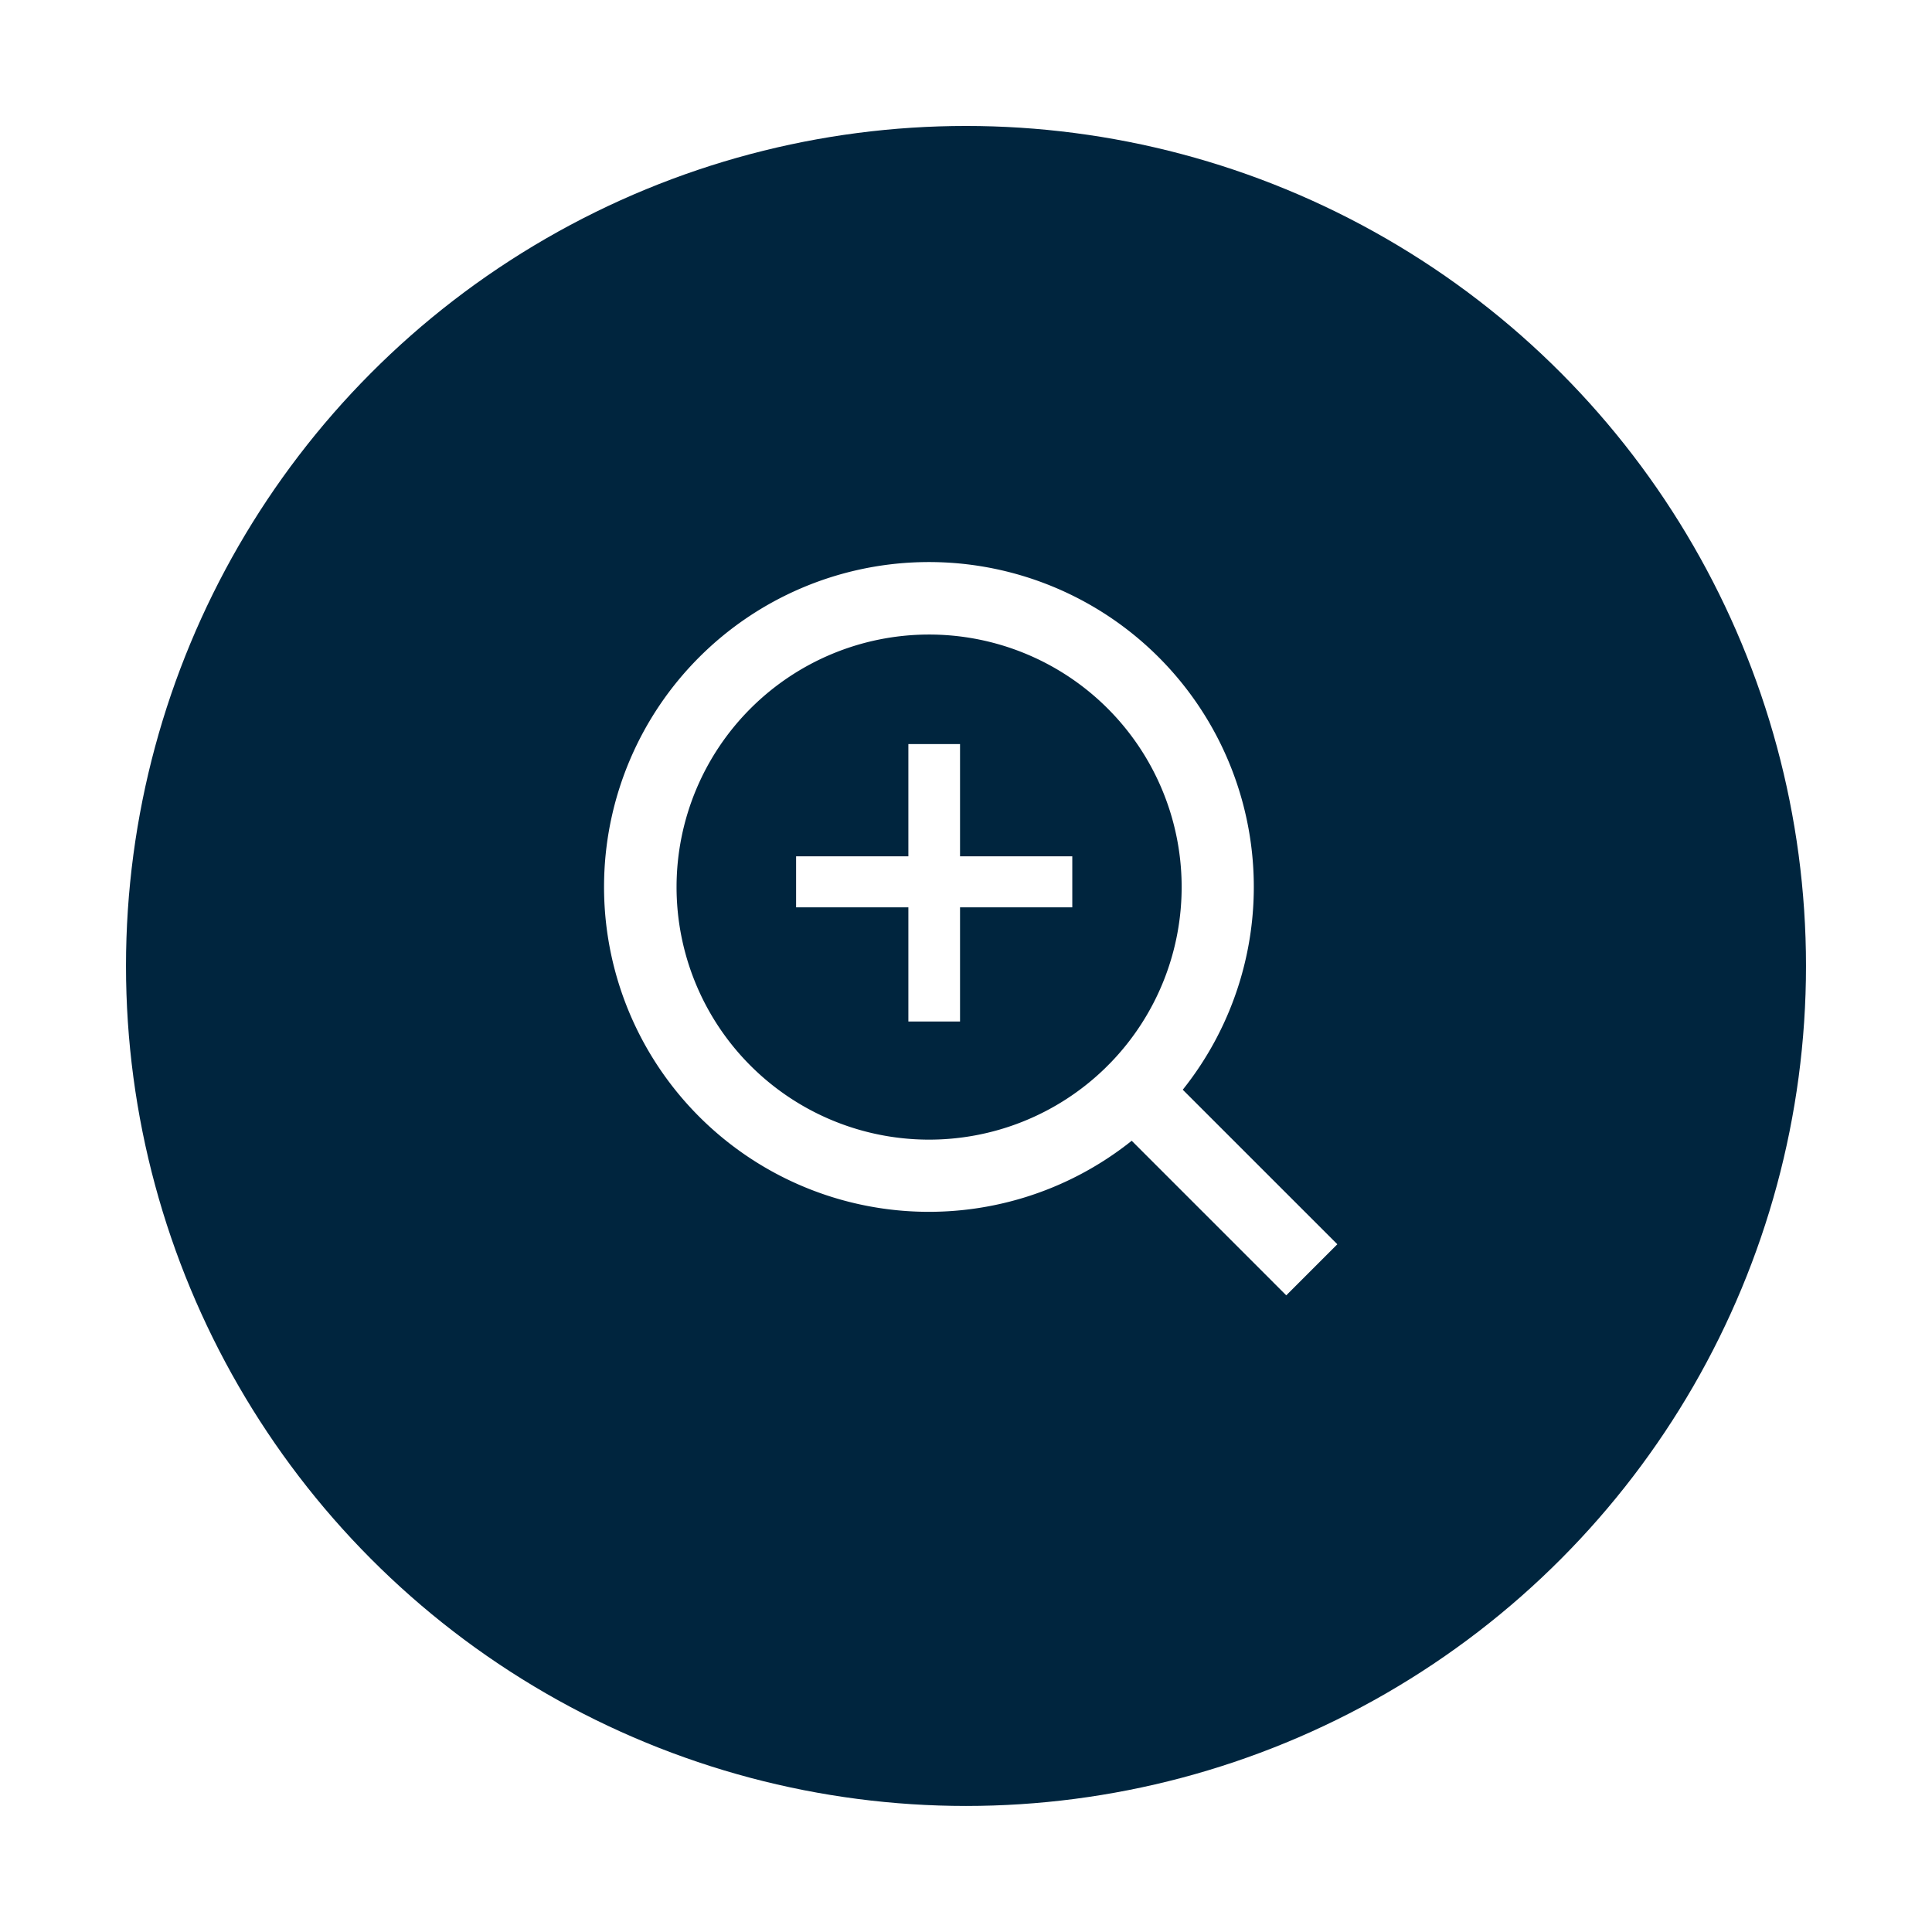 <svg xmlns="http://www.w3.org/2000/svg" xmlns:xlink="http://www.w3.org/1999/xlink" width="138" height="138" viewBox="0 0 138 138">
  <defs>
    <filter id="椭圆_22" x="0" y="0" width="138" height="138" filterUnits="userSpaceOnUse">
      <feOffset dy="3" input="SourceAlpha"/>
      <feGaussianBlur stdDeviation="3" result="blur"/>
      <feFlood flood-opacity="0.161"/>
      <feComposite operator="in" in2="blur"/>
      <feComposite in="SourceGraphic"/>
    </filter>
  </defs>
  <g id="search_min" data-name="search  min" transform="translate(-607 -1154.123)">
    <g transform="matrix(1, 0, 0, 1, 607, 1154.12)" filter="url(#椭圆_22)">
      <circle id="椭圆_22-2" data-name="椭圆 22" cx="60" cy="60" r="60" transform="translate(9 6)" fill="#00253e"/>
    </g>
    <g id="search_svg" data-name="search svg" transform="translate(643 1188.128)">
      <rect id="矩形_110" data-name="矩形 110" width="62" height="62" transform="translate(2 0.995)" fill="none"/>
      <g id="组_345" data-name="组 345" transform="translate(2 0.995)">
        <path id="路径_24" data-name="路径 24" d="M0,0H61.87V61.87H0Z" fill="none"/>
        <path id="路径_25" data-name="路径 25" d="M43.327,39.681,54.368,50.72,50.72,54.368,39.681,43.327a23.206,23.206,0,1,1,3.645-3.645Zm-5.171-1.913a18.039,18.039,0,1,0-.387.387l.387-.387Z" transform="translate(3.156 3.156)" fill="#fff"/>
        <path id="路径_344" data-name="路径 344" d="M9.11,12.929H5.42V4.774H-2.6V1.13H5.42V-6.888H9.11V1.13h8.018V4.774H9.11Z" transform="translate(21.464 25.036)" fill="#fff"/>
      </g>
    </g>
  </g>
</svg>
